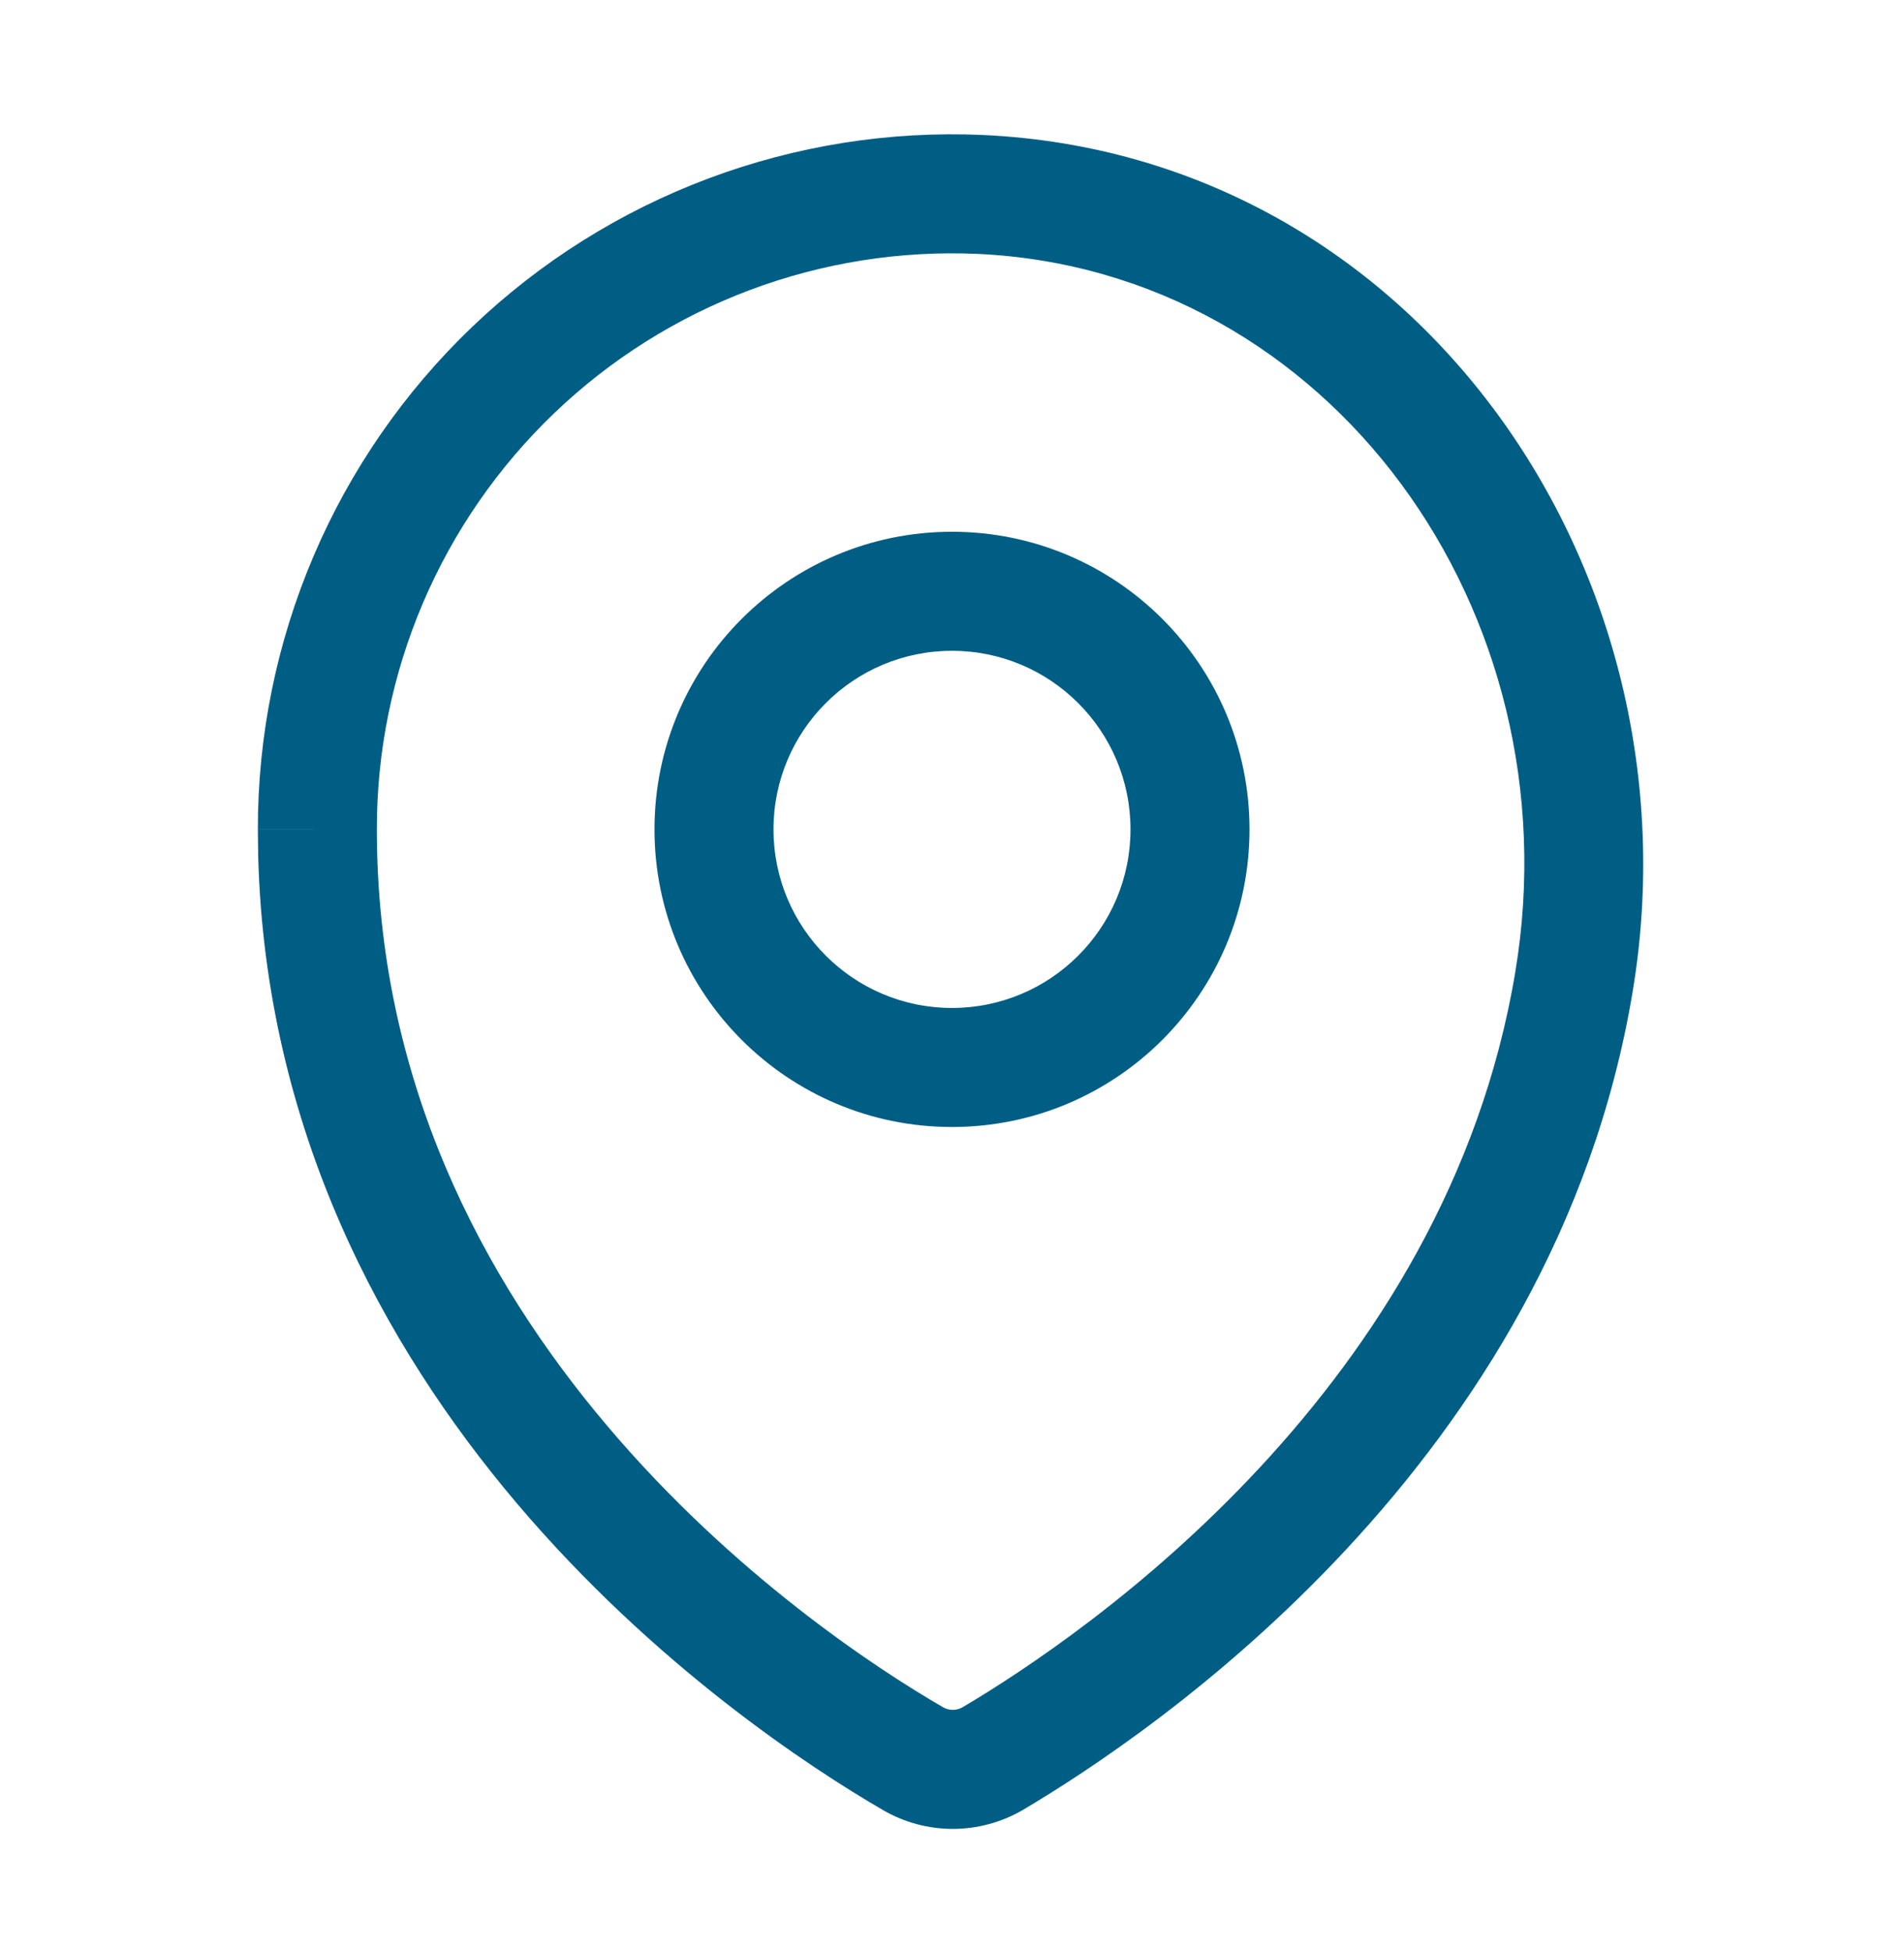 <svg width="40" height="41" viewBox="0 0 40 41" fill="none" xmlns="http://www.w3.org/2000/svg">
<path d="M14.874 3.751C16.72 3.058 18.687 2.746 20.656 2.835H20.658C29.765 3.258 35.771 11.995 34.3 20.822C32.652 30.728 24.183 36.416 21.486 38.01L21.475 38.017C21.031 38.272 20.528 38.407 20.017 38.407C19.505 38.407 19.002 38.272 18.559 38.017L18.558 38.016C17 37.114 13.742 34.971 10.859 31.571C8.06 28.268 5.577 23.73 5.424 17.978L5.417 17.418L6.667 17.417H5.417C5.415 15.446 5.813 13.495 6.586 11.681C7.359 9.868 8.493 8.23 9.917 6.867C11.341 5.504 13.028 4.444 14.874 3.751ZM20.543 5.332C18.912 5.259 17.282 5.517 15.753 6.091C14.224 6.665 12.826 7.544 11.646 8.674C10.466 9.803 9.527 11.16 8.886 12.662C8.245 14.165 7.915 15.782 7.917 17.416V17.417C7.917 22.681 10.139 26.855 12.766 29.954C15.4 33.062 18.4 35.036 19.81 35.851C19.873 35.888 19.944 35.907 20.017 35.907C20.088 35.907 20.159 35.888 20.221 35.853C22.831 34.309 30.383 29.13 31.834 20.411C33.096 12.838 27.935 5.676 20.543 5.332ZM20 11.167C23.452 11.167 26.25 13.965 26.25 17.417C26.25 20.869 23.452 23.667 20 23.667C16.548 23.667 13.75 20.869 13.75 17.417C13.75 13.965 16.548 11.167 20 11.167ZM20 13.667C17.929 13.667 16.25 15.346 16.25 17.417C16.25 19.488 17.929 21.167 20 21.167C22.071 21.167 23.75 19.488 23.75 17.417C23.75 15.346 22.071 13.667 20 13.667Z" fill="#005E85"/>
</svg>
